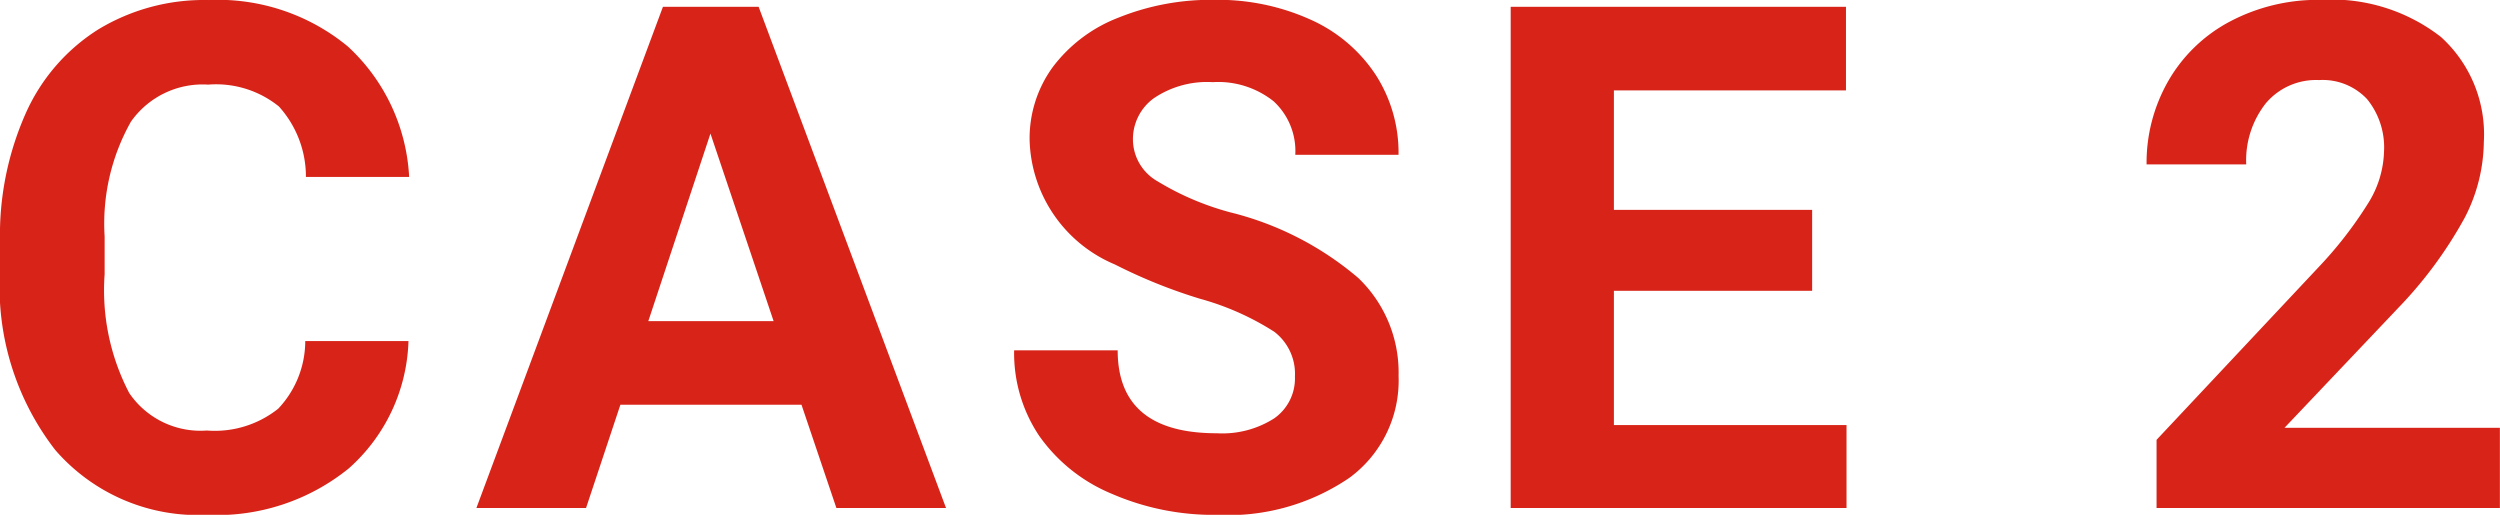<svg xmlns="http://www.w3.org/2000/svg" width="63.847" height="13.148" viewBox="0 0 63.847 13.148"><path d="M10.432 8.71a4.528 4.528 0 01-1.524 3.252 5.355 5.355 0 01-3.626 1.187 4.816 4.816 0 01-3.871-1.657A6.793 6.793 0 010 6.944v-.782A7.671 7.671 0 01.65 2.91 4.874 4.874 0 012.509.752 5.207 5.207 0 015.317.001a5.217 5.217 0 013.568 1.187 4.866 4.866 0 011.564 3.331H7.813a2.673 2.673 0 00-.69-1.8 2.555 2.555 0 00-1.806-.558 2.24 2.24 0 00-1.973.946 5.3 5.3 0 00-.672 2.931v.967a5.667 5.667 0 00.628 3.032 2.2 2.2 0 001.982.958 2.6 2.6 0 001.824-.558 2.521 2.521 0 00.69-1.727zm10.037 1.626h-4.625l-.877 2.637h-2.8l4.764-12.8h2.443l4.786 12.8h-2.8zm-3.912-2.135h3.2l-1.613-4.79zm16.514 1.415a1.353 1.353 0 00-.527-1.143 6.917 6.917 0 00-1.9-.844 13.458 13.458 0 01-2.171-.875 3.547 3.547 0 01-2.178-3.181 3.09 3.09 0 01.584-1.85 3.812 3.812 0 011.679-1.27 6.318 6.318 0 012.457-.457 5.751 5.751 0 012.443.5 3.891 3.891 0 011.666 1.4 3.668 3.668 0 01.593 2.057H33.08a1.726 1.726 0 00-.554-1.367 2.276 2.276 0 00-1.556-.488 2.432 2.432 0 00-1.5.409 1.289 1.289 0 00-.536 1.077 1.235 1.235 0 00.628 1.046 7.1 7.1 0 001.85.791A7.994 7.994 0 0134.69 7.1a3.343 3.343 0 011.028 2.5 3.08 3.08 0 01-1.258 2.604 5.5 5.5 0 01-3.384.945 6.534 6.534 0 01-2.689-.541 4.256 4.256 0 01-1.85-1.481 3.793 3.793 0 01-.637-2.18h2.644q0 2.118 2.531 2.118a2.462 2.462 0 001.469-.382 1.244 1.244 0 00.527-1.067zM46.28 7.427h-5.063v3.428h5.941v2.118h-8.577V.173h8.563v2.136h-5.927v3.05h5.063zm17.564 5.546h-8.768v-1.74l4.14-4.412a10.212 10.212 0 001.261-1.626 2.612 2.612 0 00.408-1.322 1.955 1.955 0 00-.431-1.34 1.555 1.555 0 00-1.23-.488 1.677 1.677 0 00-1.358.593 2.35 2.35 0 00-.5 1.56h-2.545a4.2 4.2 0 01.558-2.136A3.934 3.934 0 0156.957.546a4.8 4.8 0 012.312-.549 4.54 4.54 0 013.072.949 3.358 3.358 0 011.093 2.684 4.3 4.3 0 01-.49 1.934 10.745 10.745 0 01-1.69 2.294l-2.91 3.067h5.5z" fill="#d82318"/></svg>